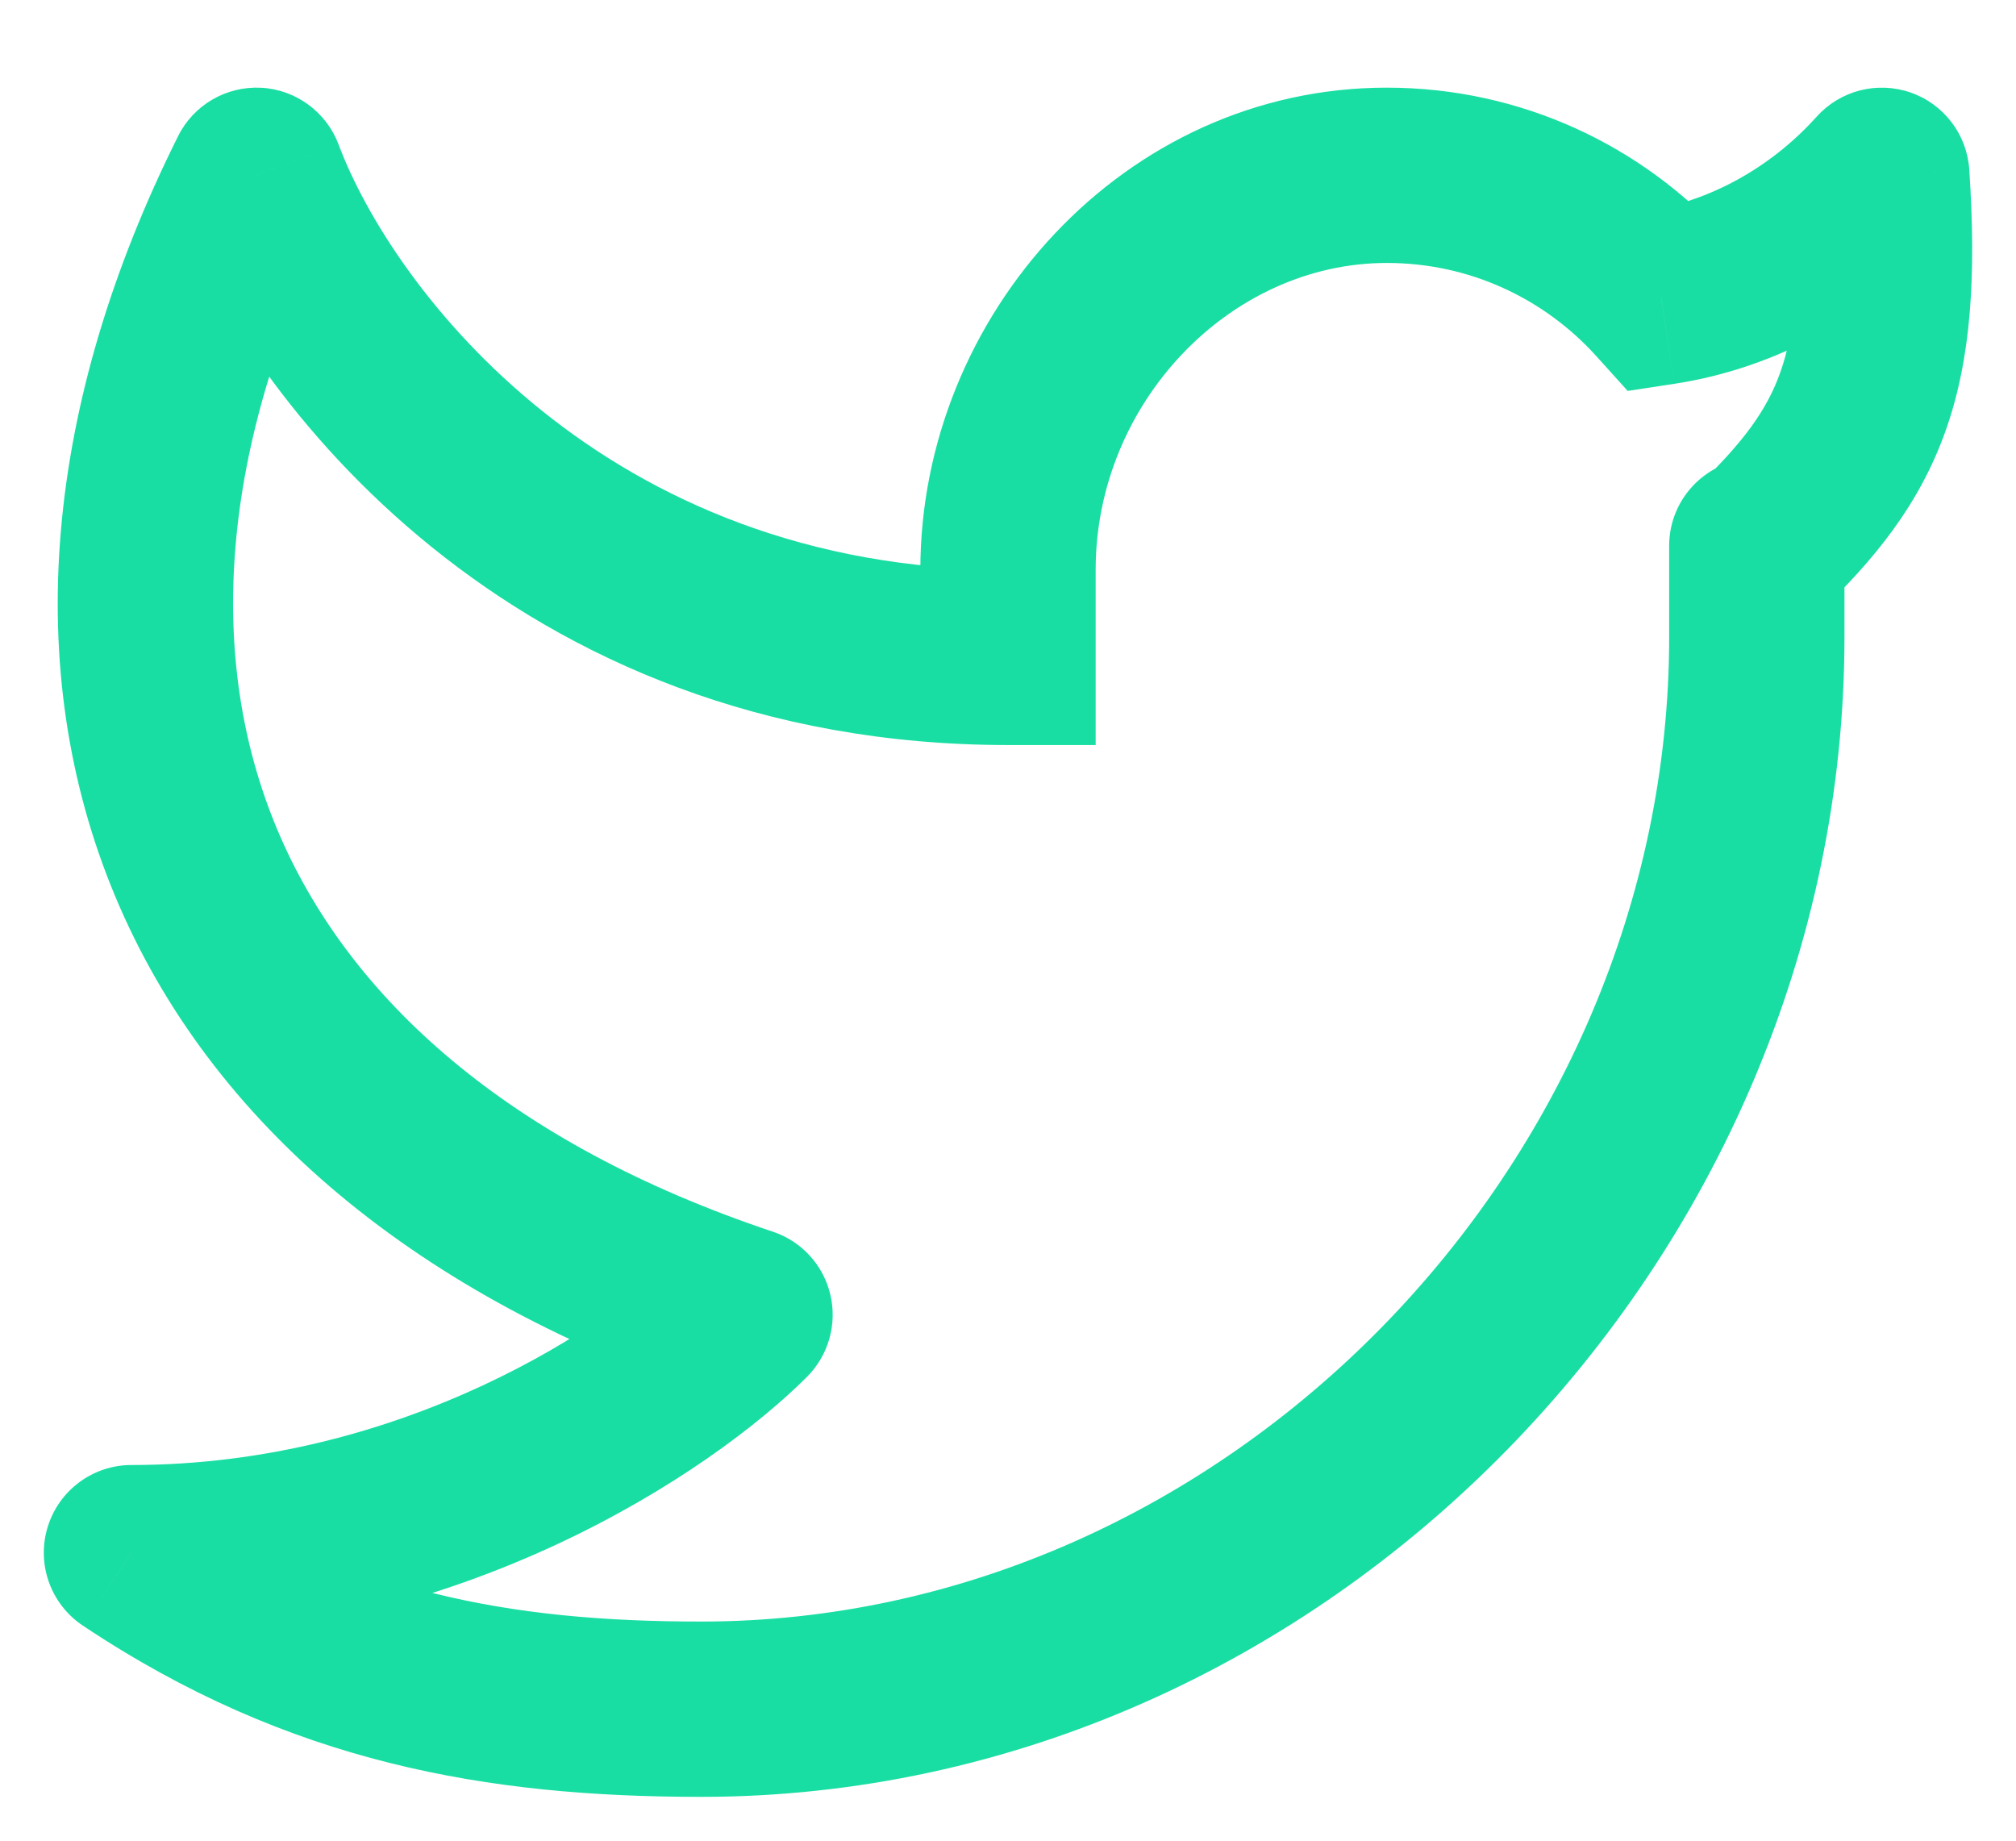 <svg xmlns="http://www.w3.org/2000/svg" fill="none" viewBox="0 0 23 21" height="21" width="23">
  <path fill="#19DEA3" d="M21.469 2L22.467 1.934C22.44 1.533 22.176 1.186 21.796 1.055C21.416 0.924 20.995 1.032 20.726 1.331L21.469 2ZM21.043 6.227C21.043 5.675 20.595 5.227 20.043 5.227C19.491 5.227 19.043 5.675 19.043 6.227H21.043ZM11.5 7.5V8.5H12.5V7.5H11.5ZM2.926 2L3.863 1.649C3.723 1.277 3.376 1.022 2.979 1.001C2.581 0.981 2.209 1.197 2.032 1.553L2.926 2ZM8.5 15L9.208 15.707C9.452 15.461 9.553 15.107 9.473 14.77C9.394 14.433 9.145 14.161 8.817 14.052L8.5 15ZM1.5 17.714V16.714C1.059 16.714 0.671 17.003 0.543 17.424C0.415 17.846 0.578 18.301 0.945 18.546L1.5 17.714ZM18.951 3.391L18.21 4.061L18.57 4.46L19.101 4.379L18.951 3.391ZM20.471 2.066C20.544 3.163 20.473 3.792 20.312 4.245C20.159 4.678 19.89 5.047 19.351 5.564L20.735 7.008C21.375 6.395 21.894 5.768 22.197 4.914C22.493 4.08 22.546 3.131 22.467 1.934L20.471 2.066ZM21.043 7.268V6.286H19.043V7.268H21.043ZM21.043 6.286V6.227H19.043V6.286H21.043ZM10.5 6.5V7.5H12.5V6.5H10.5ZM15.822 1C12.823 1 10.5 3.601 10.5 6.5H12.5C12.5 4.601 14.03 3 15.822 3V1ZM19.043 7.268C19.043 13.294 13.976 18.5 8 18.5V20.5C15.12 20.5 21.043 14.359 21.043 7.268H19.043ZM1.99 2.351C2.807 4.532 5.838 8.5 11.5 8.5V6.5C6.892 6.5 4.473 3.278 3.863 1.649L1.99 2.351ZM2.032 1.553C0.511 4.599 0.226 7.623 1.314 10.225C2.401 12.827 4.779 14.812 8.183 15.948L8.817 14.052C5.803 13.045 3.967 11.387 3.159 9.454C2.351 7.52 2.489 5.115 3.821 2.447L2.032 1.553ZM7.792 14.293C6.984 15.103 4.6 16.714 1.5 16.714V18.714C5.247 18.714 8.114 16.802 9.208 15.707L7.792 14.293ZM19.693 2.72C18.74 1.665 17.358 1 15.822 1V3C16.769 3 17.619 3.408 18.21 4.061L19.693 2.72ZM19.101 4.379C20.256 4.204 21.375 3.6 22.213 2.669L20.726 1.331C20.186 1.932 19.48 2.299 18.802 2.402L19.101 4.379ZM0.945 18.546C3.301 20.119 5.571 20.5 8 20.5V18.5C5.819 18.5 3.978 18.167 2.055 16.883L0.945 18.546Z"></path>
</svg>

